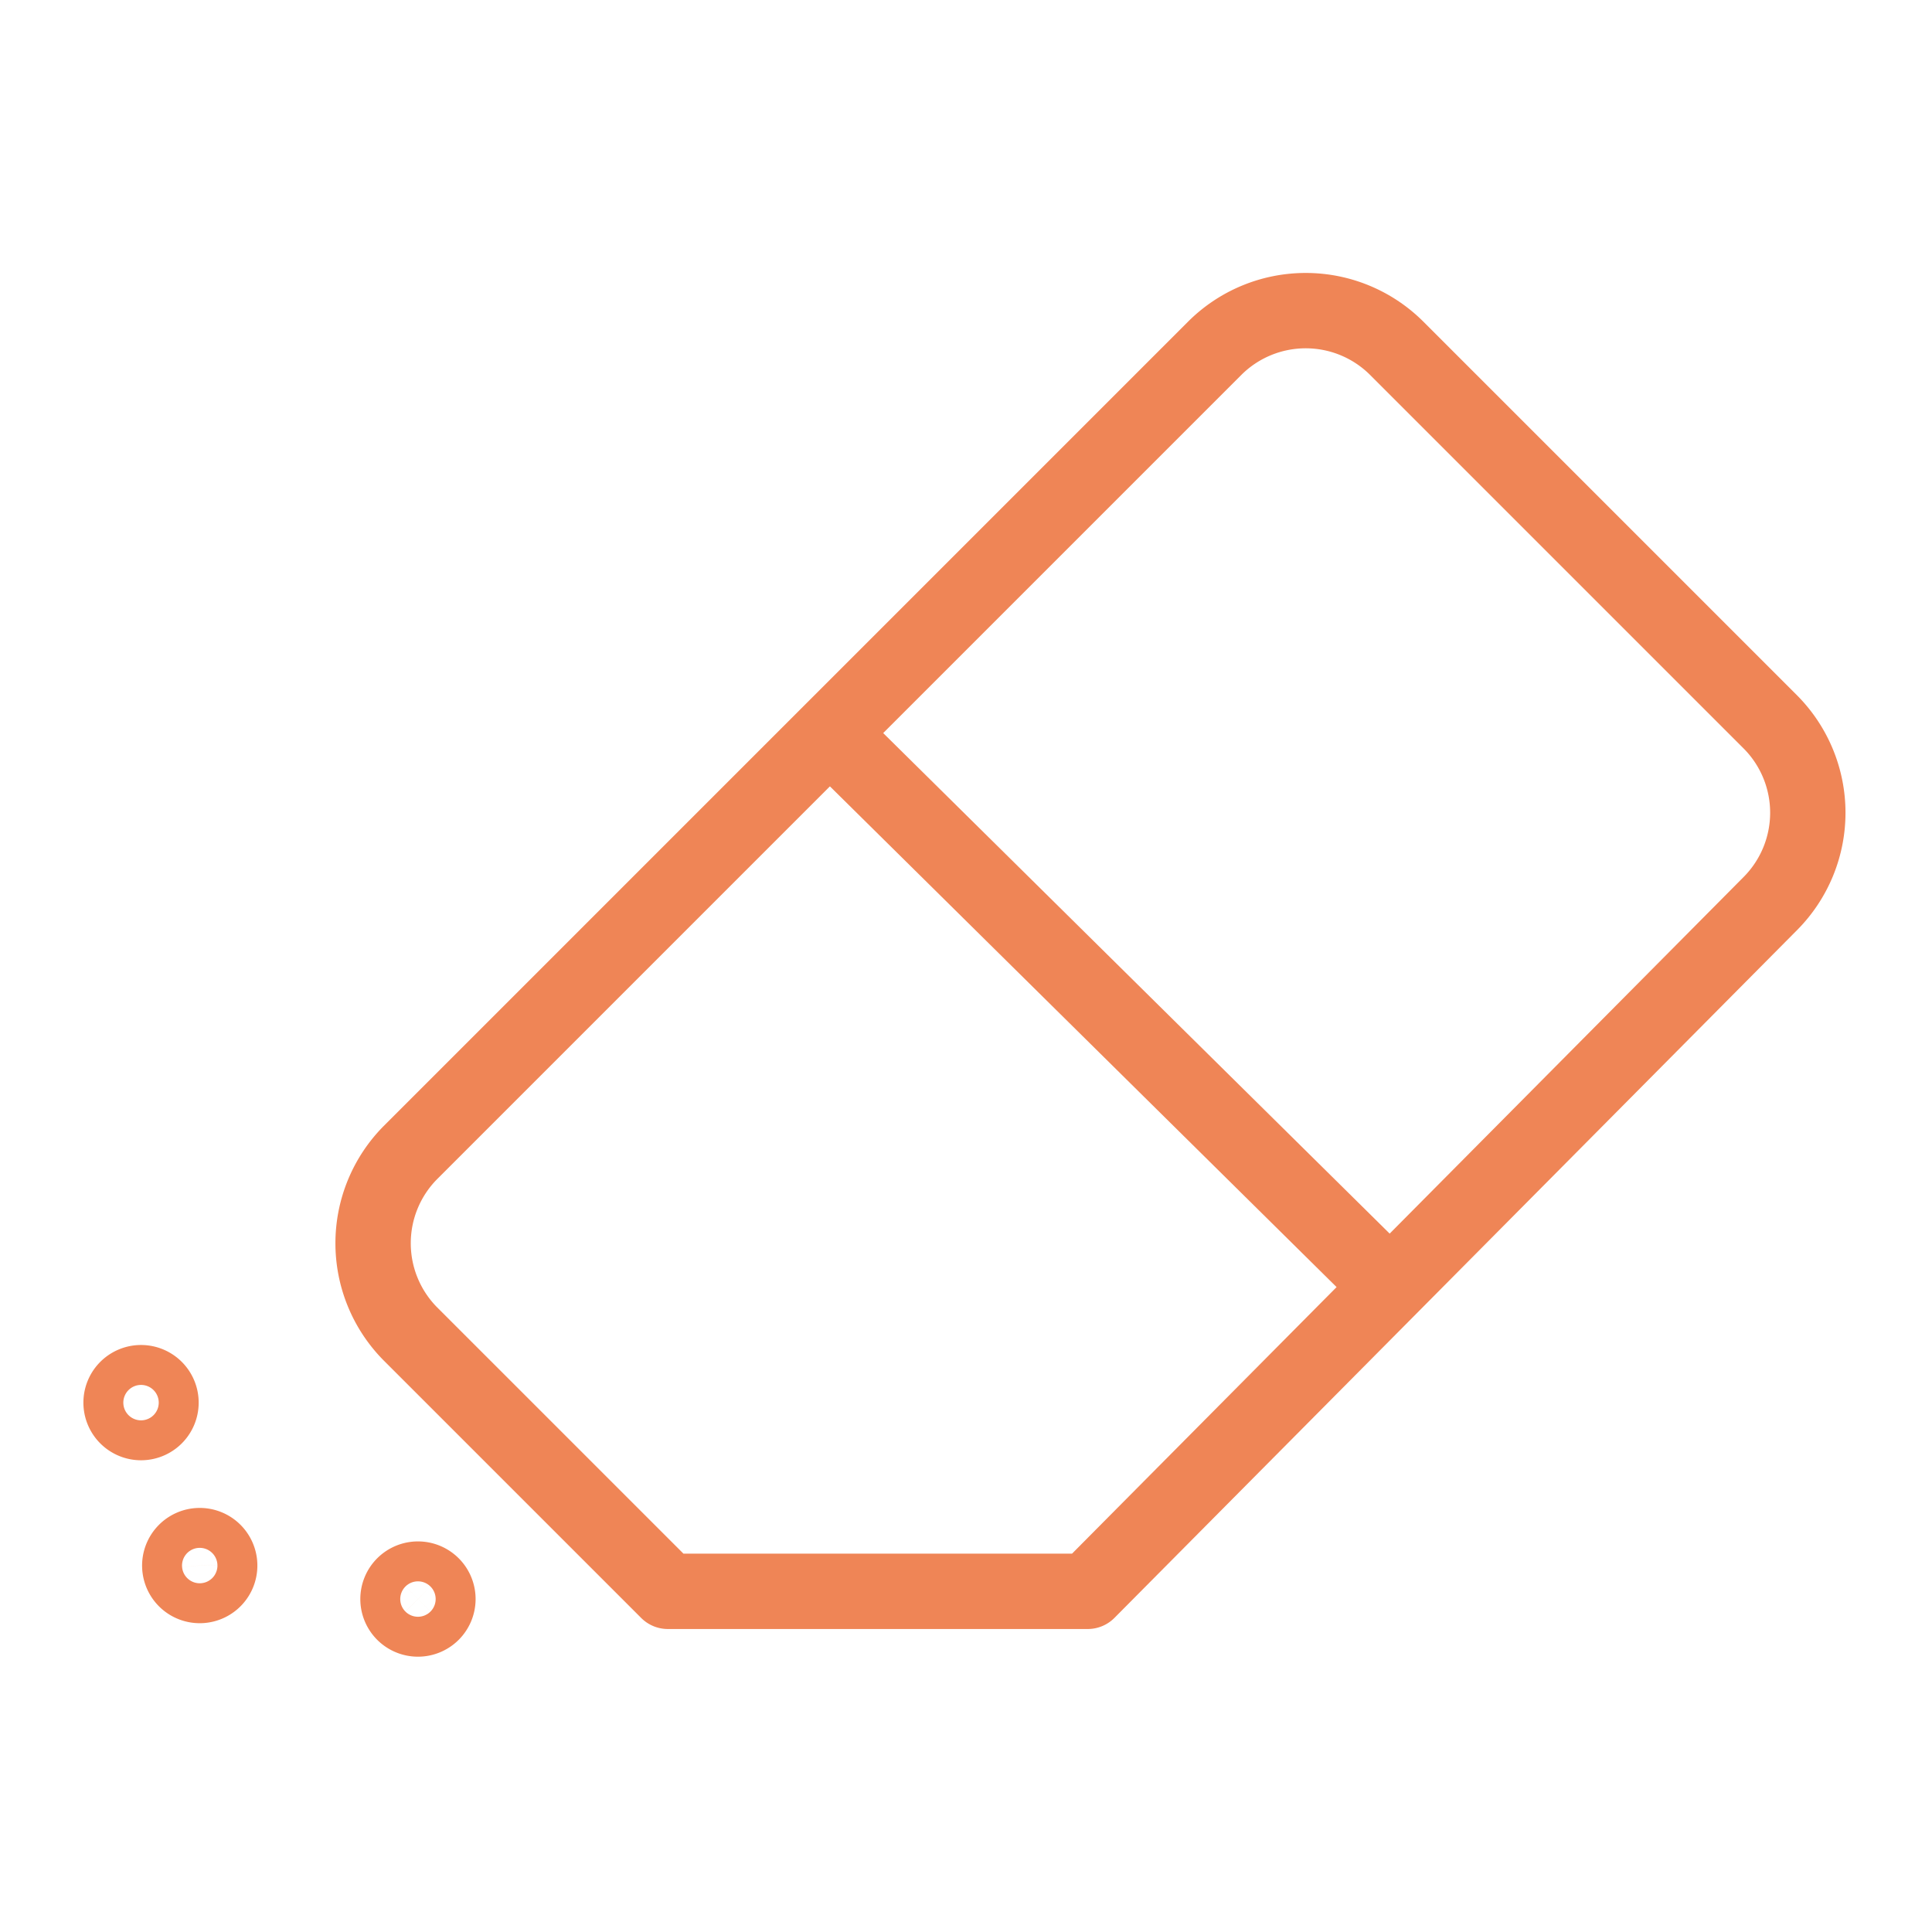 <svg id="Layer_1" data-name="Layer 1" xmlns="http://www.w3.org/2000/svg" viewBox="0 0 30 30"><defs><style>.cls-1{fill:none;stroke:#ef8556;stroke-linejoin:round;stroke-width:1.17px;}</style></defs><title>reviews</title><path class="cls-1" d="M10.37,24.71l-4-4a2,2,0,0,1,0-2.81l12.5-12.5a2,2,0,0,1,2.81,0l5.82,5.82a2,2,0,0,1,0,2.8L16.89,24.71Z"/><line class="cls-1" x1="12.98" y1="11.48" x2="21.52" y2="19.92"/><path class="cls-1" d="M3.41,24.28A.31.31,0,1,1,3.1,24,.31.31,0,0,1,3.41,24.28Z"/><path class="cls-1" d="M2.5,21.78a.31.31,0,1,1-.31-.31A.31.31,0,0,1,2.5,21.78Z"/><path class="cls-1" d="M6.8,24.83a.31.31,0,1,1-.31-.31A.31.31,0,0,1,6.8,24.83Z"/></svg>